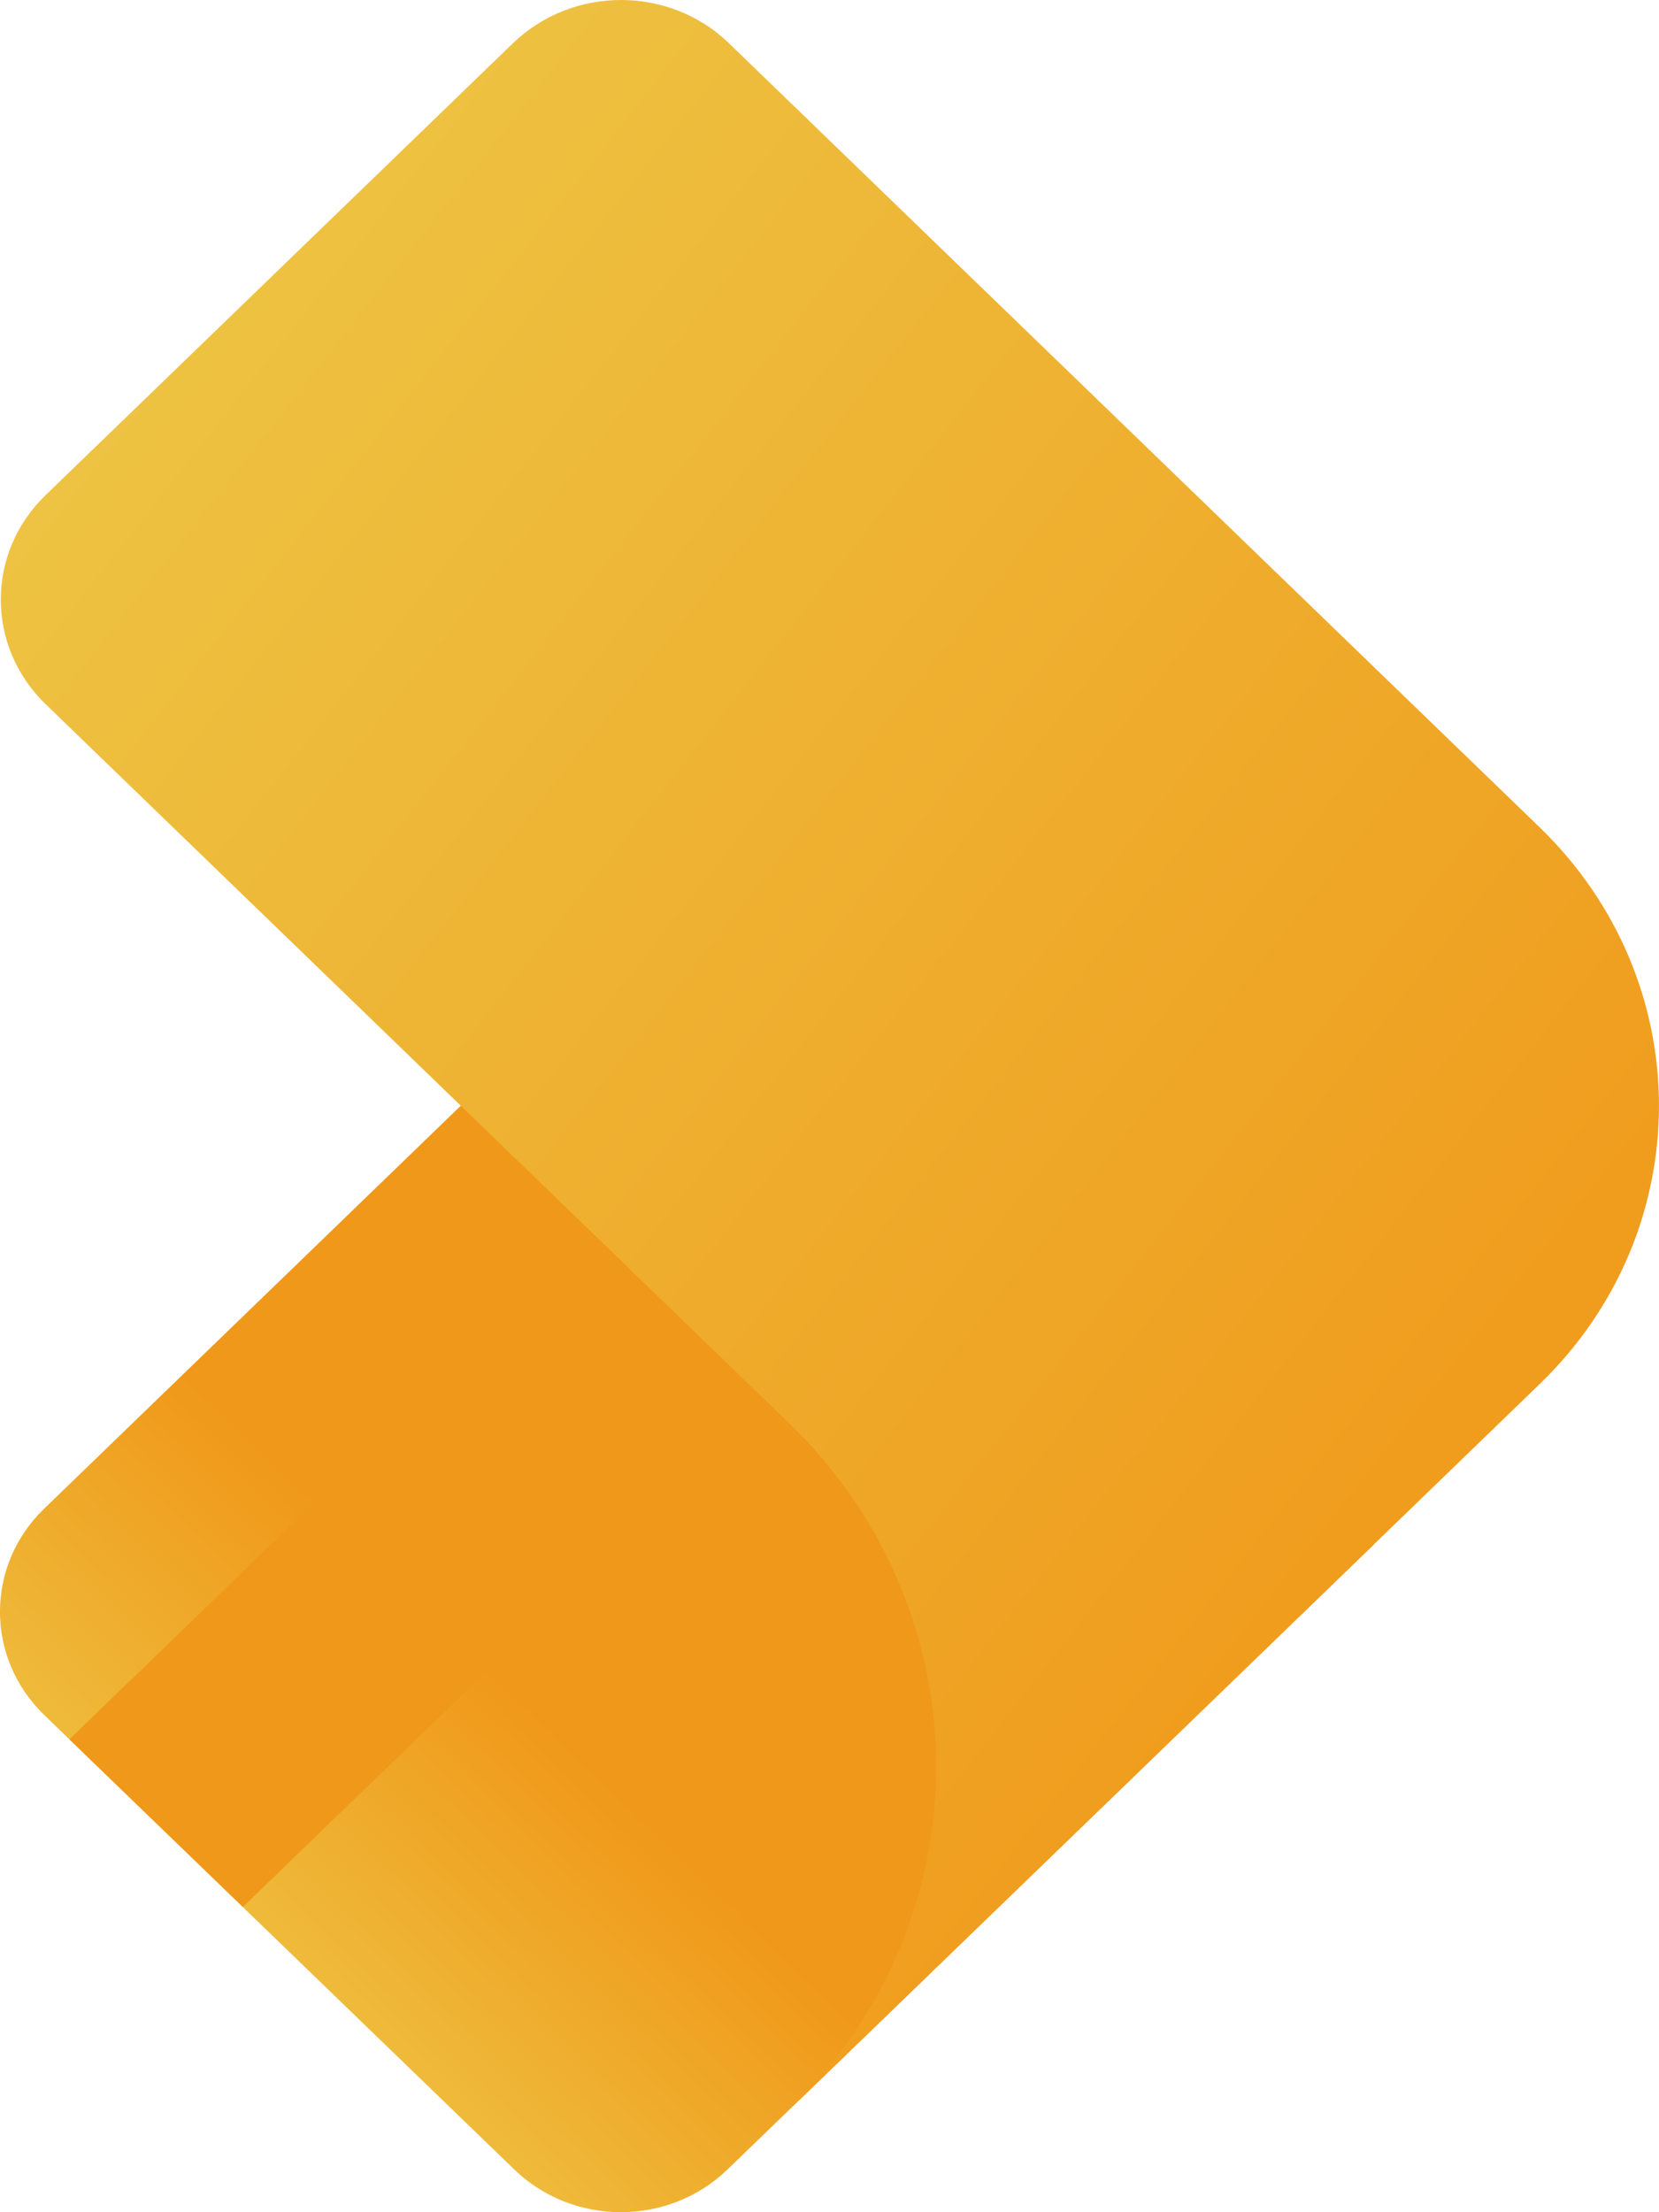 <svg width="12" height="16" viewBox="0 0 12 16" fill="none" xmlns="http://www.w3.org/2000/svg">
<path d="M9.941 11.167L5.263 15.69C4.836 16.103 4.146 16.103 3.719 15.69L0.32 12.404C-0.107 11.991 -0.107 11.323 0.32 10.911L4.998 6.387L9.941 11.167Z" fill="url(#paint0_linear)"/>
<path d="M8.84 6.942L1.757 13.792L0.502 12.58L7.585 5.731L8.84 6.942Z" fill="#F09819"/>
<path d="M11.138 5.985L5.272 0.312C4.841 -0.104 4.143 -0.104 3.711 0.312L0.329 3.582C-0.102 3.999 -0.102 4.674 0.329 5.092L5.707 10.293C7.126 11.664 7.126 13.889 5.707 15.261L8.276 12.777L11.138 10.009C12.287 8.898 12.287 7.098 11.138 5.985Z" fill="url(#paint1_linear)"/>
<defs>
<linearGradient id="paint0_linear" x1="0.148" y1="15.857" x2="3.683" y2="12.202" gradientUnits="userSpaceOnUse">
<stop stop-color="#EDDE5D"/>
<stop offset="1" stop-color="#F09819"/>
</linearGradient>
<linearGradient id="paint1_linear" x1="-0.769" y1="-0.986" x2="12.867" y2="9.729" gradientUnits="userSpaceOnUse">
<stop stop-color="#EDCE4D"/>
<stop offset="1" stop-color="#F09819"/>
</linearGradient>
</defs>
</svg>
